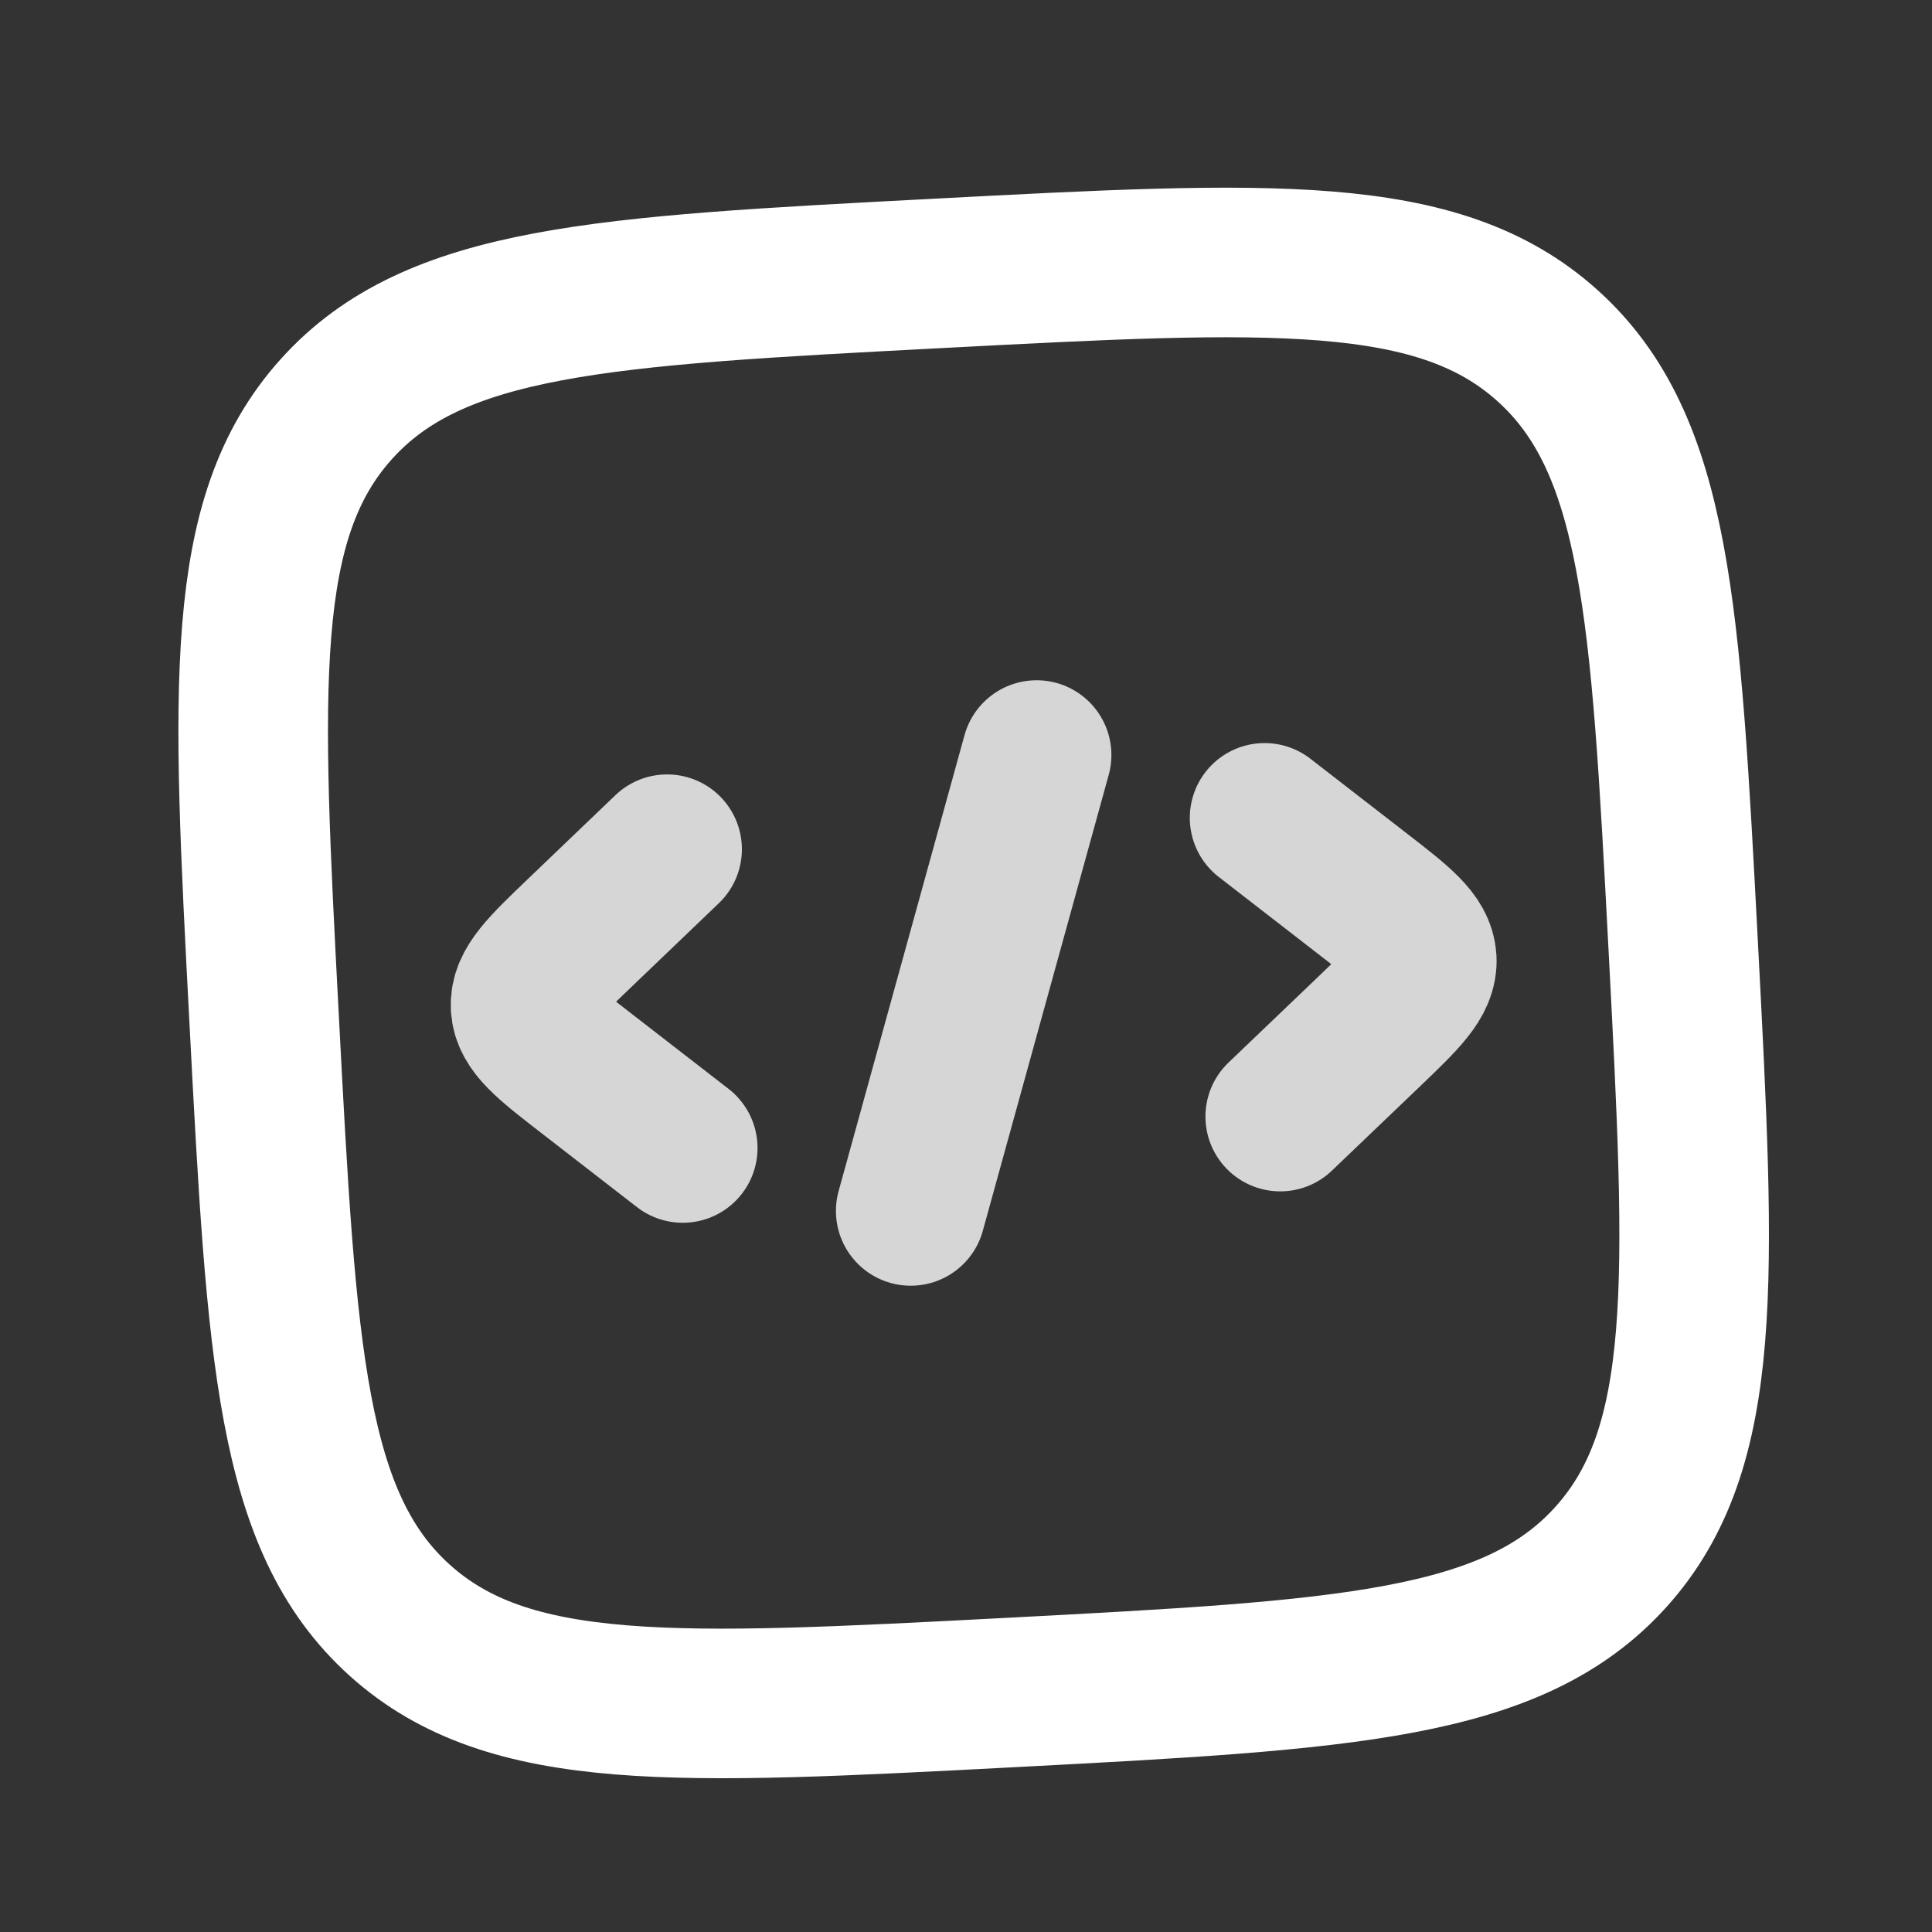<svg width="31" height="31" viewBox="0 0 31 31" fill="none" xmlns="http://www.w3.org/2000/svg">
<rect x="0" y="0" width="31" height="31" fill="#333333" stroke="none"/>
<g clip-path="url(#clip0_2827_4500)">
<path opacity="0.8" d="M20.291 13.123L21.827 14.313C22.473 14.813 22.796 15.063 22.813 15.394C22.831 15.725 22.536 16.008 21.946 16.573L20.542 17.916" stroke="white" stroke-width="2.4" stroke-linecap="round" stroke-linejoin="round"/>
<path opacity="0.8" d="M10.704 13.626L9.301 14.97C8.711 15.535 8.416 15.818 8.433 16.149C8.45 16.48 8.773 16.73 9.419 17.23L10.955 18.42" stroke="white" stroke-width="2.4" stroke-linecap="round" stroke-linejoin="round"/>
<path opacity="0.8" d="M16.633 12.115L14.613 19.43" stroke="white" stroke-width="2.4" stroke-linecap="round" stroke-linejoin="round"/>
<path d="M4.239 16.369C3.957 11.002 3.817 8.319 5.397 6.564C6.976 4.81 9.66 4.669 15.027 4.388C20.393 4.106 23.076 3.966 24.831 5.546C26.586 7.126 26.726 9.809 27.008 15.175C27.289 20.542 27.429 23.225 25.85 24.98C24.27 26.735 21.586 26.875 16.22 27.157C10.853 27.438 8.17 27.578 6.415 25.999C4.661 24.419 4.52 21.735 4.239 16.369Z" stroke="white" stroke-width="2.4"/>
</g>
<defs>
<clipPath id="clip0_2827_4500">
<rect width="28.8" height="28.8" fill="white" transform="translate(0.489 2.146) rotate(-3)"/>
</clipPath>
</defs>
</svg>
